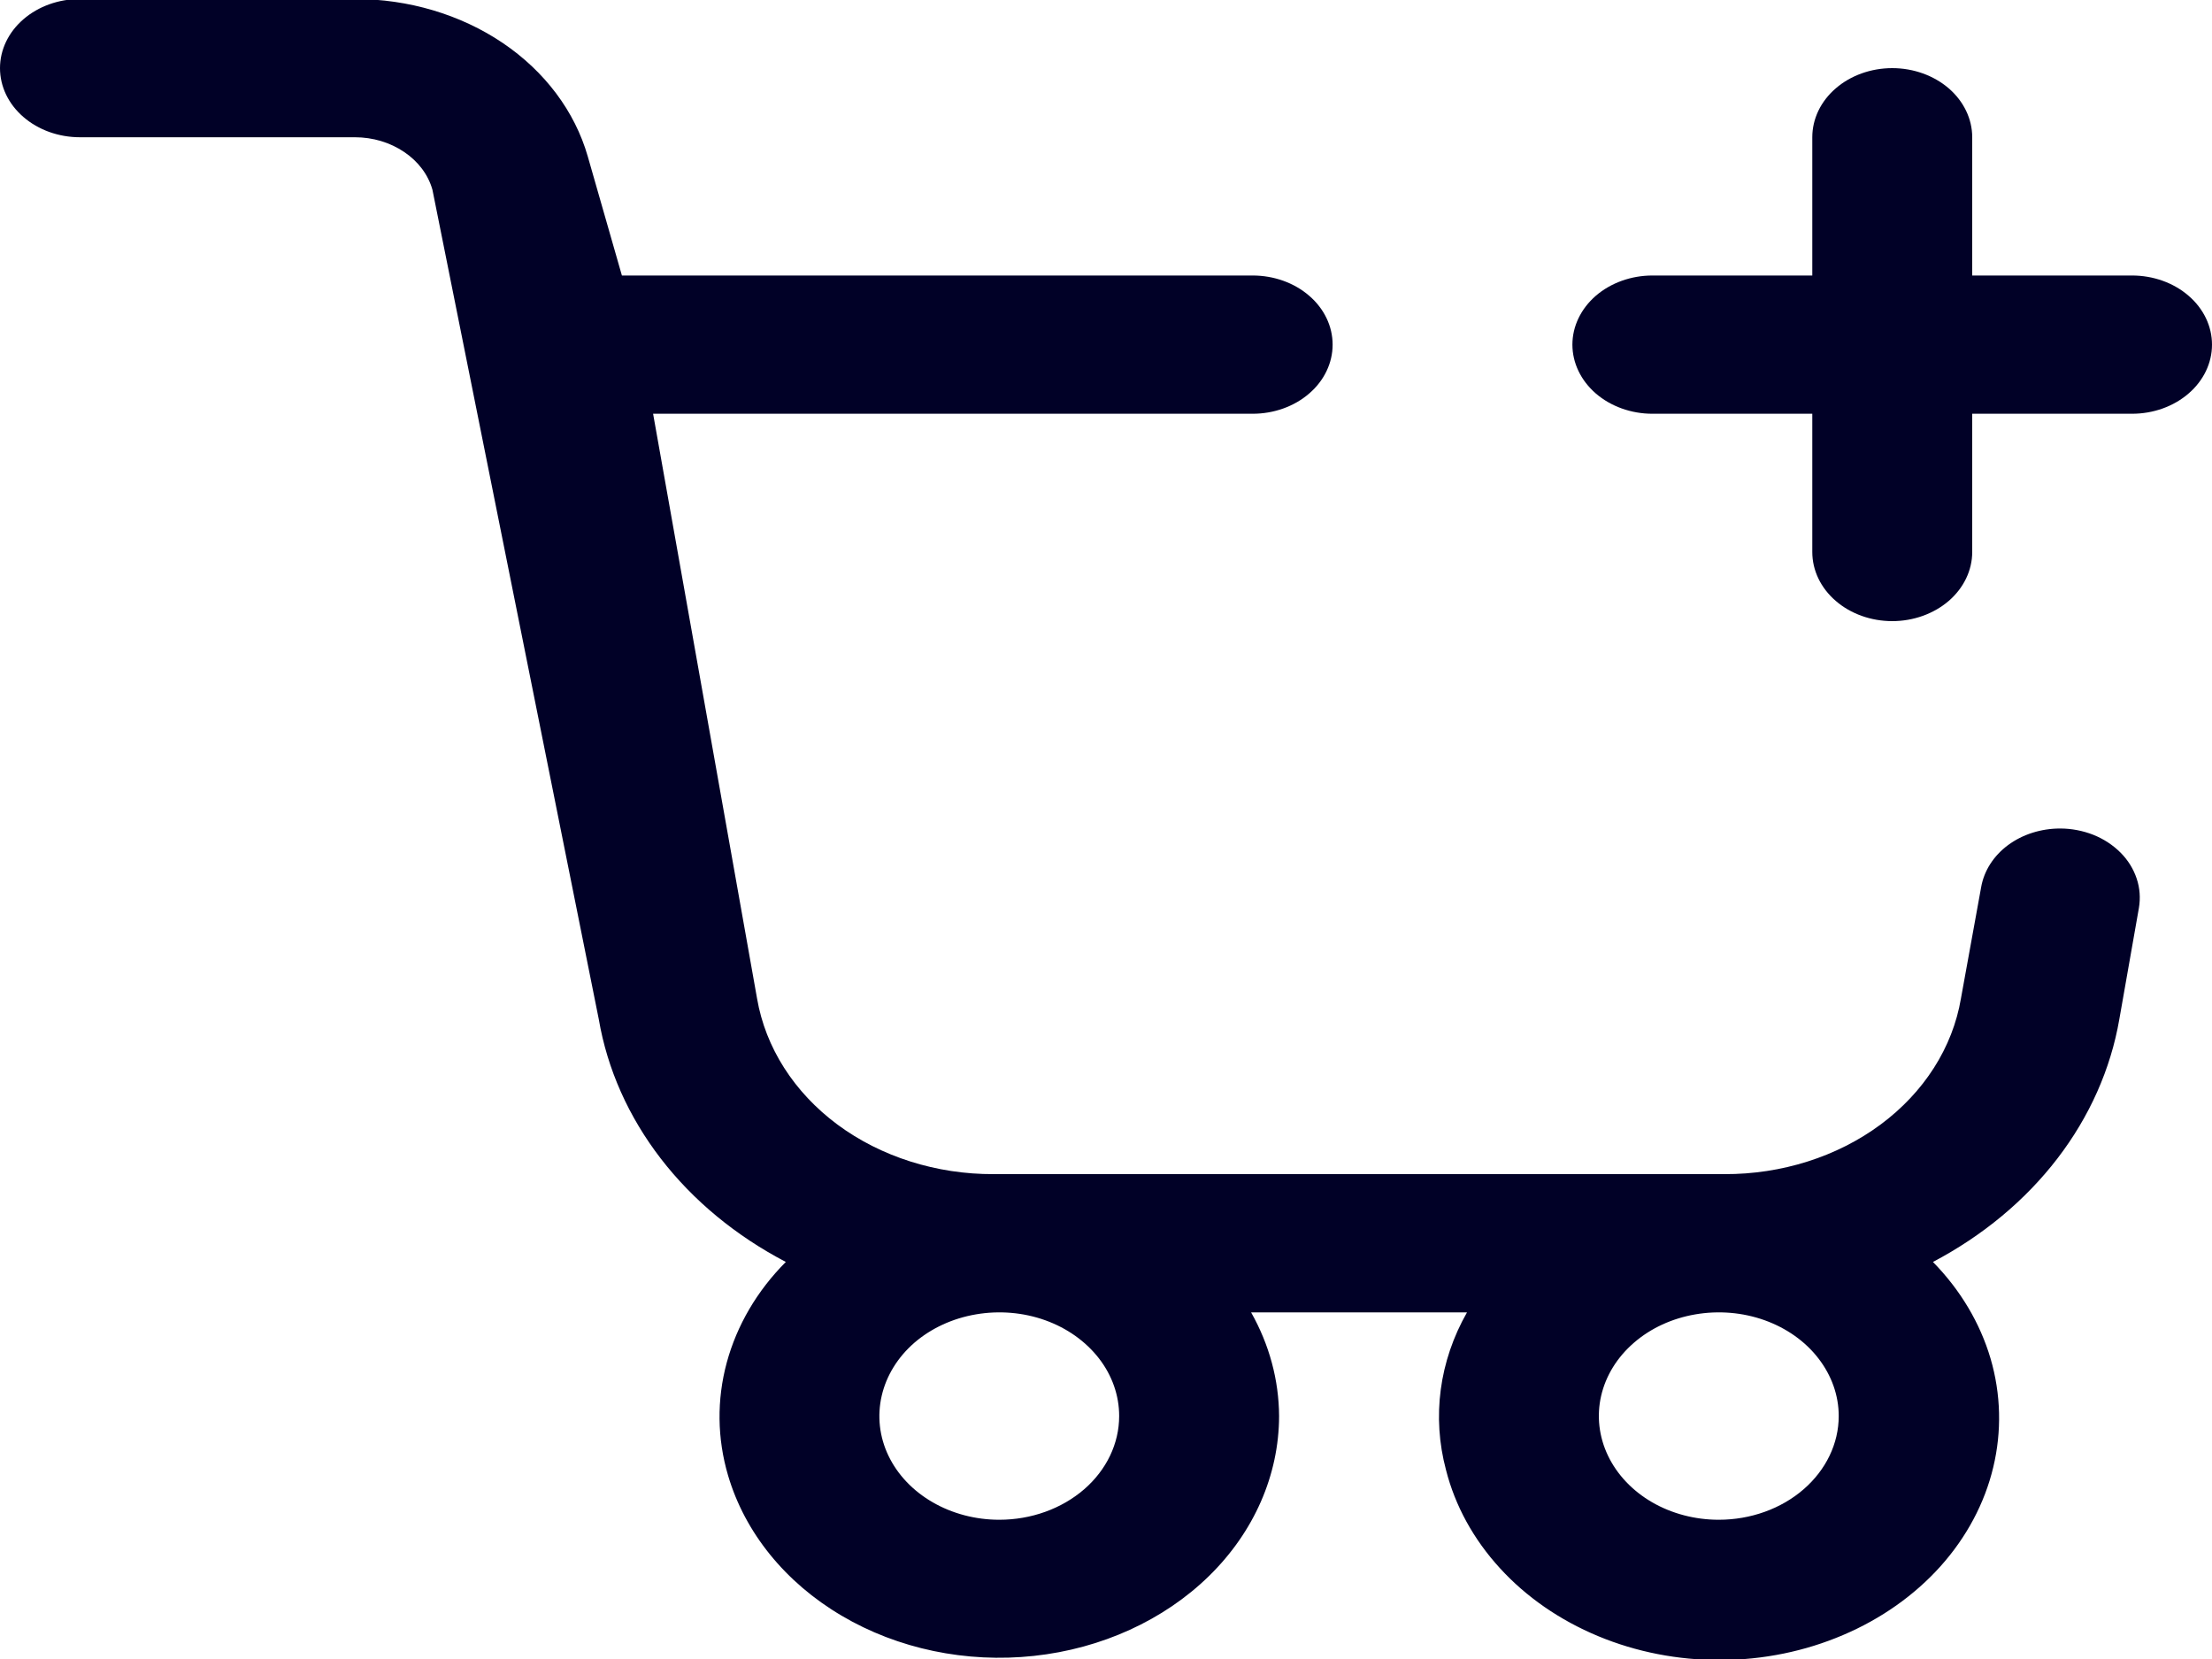 <svg width="20" height="15" viewBox="0 0 20 15" fill="none" xmlns="http://www.w3.org/2000/svg">
<path d="M19.277 2.491H17.832V1.241C17.832 1.075 17.755 0.916 17.62 0.799C17.484 0.682 17.3 0.616 17.109 0.616C16.917 0.616 16.733 0.682 16.598 0.799C16.462 0.916 16.386 1.075 16.386 1.241V2.491H14.94C14.749 2.491 14.565 2.557 14.429 2.674C14.294 2.791 14.217 2.95 14.217 3.116C14.217 3.282 14.294 3.441 14.429 3.558C14.565 3.675 14.749 3.741 14.94 3.741H16.386V4.991C16.386 5.157 16.462 5.316 16.598 5.433C16.733 5.55 16.917 5.616 17.109 5.616C17.3 5.616 17.484 5.55 17.62 5.433C17.755 5.316 17.832 5.157 17.832 4.991V3.741H19.277C19.469 3.741 19.653 3.675 19.788 3.558C19.924 3.441 20 3.282 20 3.116C20 2.95 19.924 2.791 19.788 2.674C19.653 2.557 19.469 2.491 19.277 2.491Z" fill="#010127"/>
<path d="M18.627 7.491C18.454 7.491 18.287 7.544 18.156 7.641C18.025 7.738 17.939 7.873 17.913 8.02L17.73 9.028C17.655 9.471 17.397 9.876 17.003 10.168C16.61 10.459 16.109 10.618 15.591 10.616H8.984C8.467 10.618 7.965 10.459 7.572 10.168C7.179 9.876 6.921 9.471 6.845 9.028L5.905 3.741H11.326C11.518 3.741 11.702 3.675 11.837 3.558C11.973 3.441 12.049 3.282 12.049 3.116C12.049 2.95 11.973 2.791 11.837 2.674C11.702 2.557 11.518 2.491 11.326 2.491H5.623L5.314 1.413C5.197 1.007 4.927 0.646 4.545 0.388C4.164 0.131 3.693 -0.009 3.209 -0.009H0.723C0.531 -0.009 0.347 0.057 0.212 0.174C0.076 0.291 0 0.45 0 0.616C0 0.782 0.076 0.941 0.212 1.058C0.347 1.175 0.531 1.241 0.723 1.241H3.209C3.371 1.241 3.527 1.288 3.654 1.374C3.782 1.46 3.872 1.58 3.91 1.716L5.414 9.216C5.491 9.667 5.683 10.097 5.975 10.476C6.268 10.856 6.654 11.174 7.105 11.41C6.845 11.671 6.662 11.984 6.571 12.32C6.48 12.656 6.484 13.006 6.583 13.341C6.735 13.857 7.1 14.308 7.609 14.608C8.118 14.909 8.737 15.038 9.348 14.972C9.96 14.906 10.523 14.649 10.931 14.25C11.339 13.851 11.564 13.336 11.565 12.803C11.563 12.478 11.477 12.158 11.312 11.866H13.264C13.013 12.307 12.946 12.81 13.074 13.29C13.156 13.614 13.323 13.918 13.561 14.178C13.799 14.439 14.103 14.649 14.449 14.793C14.795 14.937 15.174 15.011 15.558 15.009C15.943 15.008 16.321 14.93 16.665 14.783C17.01 14.636 17.311 14.423 17.546 14.161C17.781 13.898 17.944 13.593 18.022 13.267C18.1 12.942 18.092 12.606 17.998 12.284C17.903 11.962 17.725 11.663 17.477 11.41C17.927 11.173 18.311 10.854 18.602 10.475C18.893 10.096 19.084 9.666 19.162 9.216L19.339 8.21C19.354 8.121 19.348 8.03 19.319 7.944C19.29 7.857 19.241 7.777 19.173 7.709C19.105 7.641 19.022 7.586 18.927 7.548C18.833 7.511 18.73 7.491 18.627 7.491ZM9.035 13.741C8.821 13.741 8.611 13.686 8.433 13.583C8.254 13.48 8.115 13.333 8.033 13.162C7.951 12.991 7.93 12.802 7.972 12.62C8.014 12.438 8.117 12.271 8.268 12.14C8.42 12.009 8.613 11.92 8.824 11.884C9.034 11.848 9.252 11.866 9.45 11.937C9.648 12.008 9.817 12.128 9.937 12.283C10.056 12.437 10.119 12.618 10.119 12.803C10.119 13.052 10.005 13.29 9.802 13.466C9.598 13.642 9.323 13.741 9.035 13.741ZM15.54 13.741C15.326 13.741 15.116 13.686 14.938 13.583C14.76 13.48 14.621 13.333 14.539 13.162C14.457 12.991 14.435 12.802 14.477 12.62C14.519 12.438 14.622 12.271 14.774 12.14C14.925 12.009 15.118 11.92 15.329 11.884C15.539 11.848 15.757 11.866 15.955 11.937C16.153 12.008 16.323 12.128 16.442 12.283C16.561 12.437 16.625 12.618 16.625 12.803C16.625 13.052 16.51 13.29 16.307 13.466C16.104 13.642 15.828 13.741 15.54 13.741Z" fill="#010127"/>
</svg>
